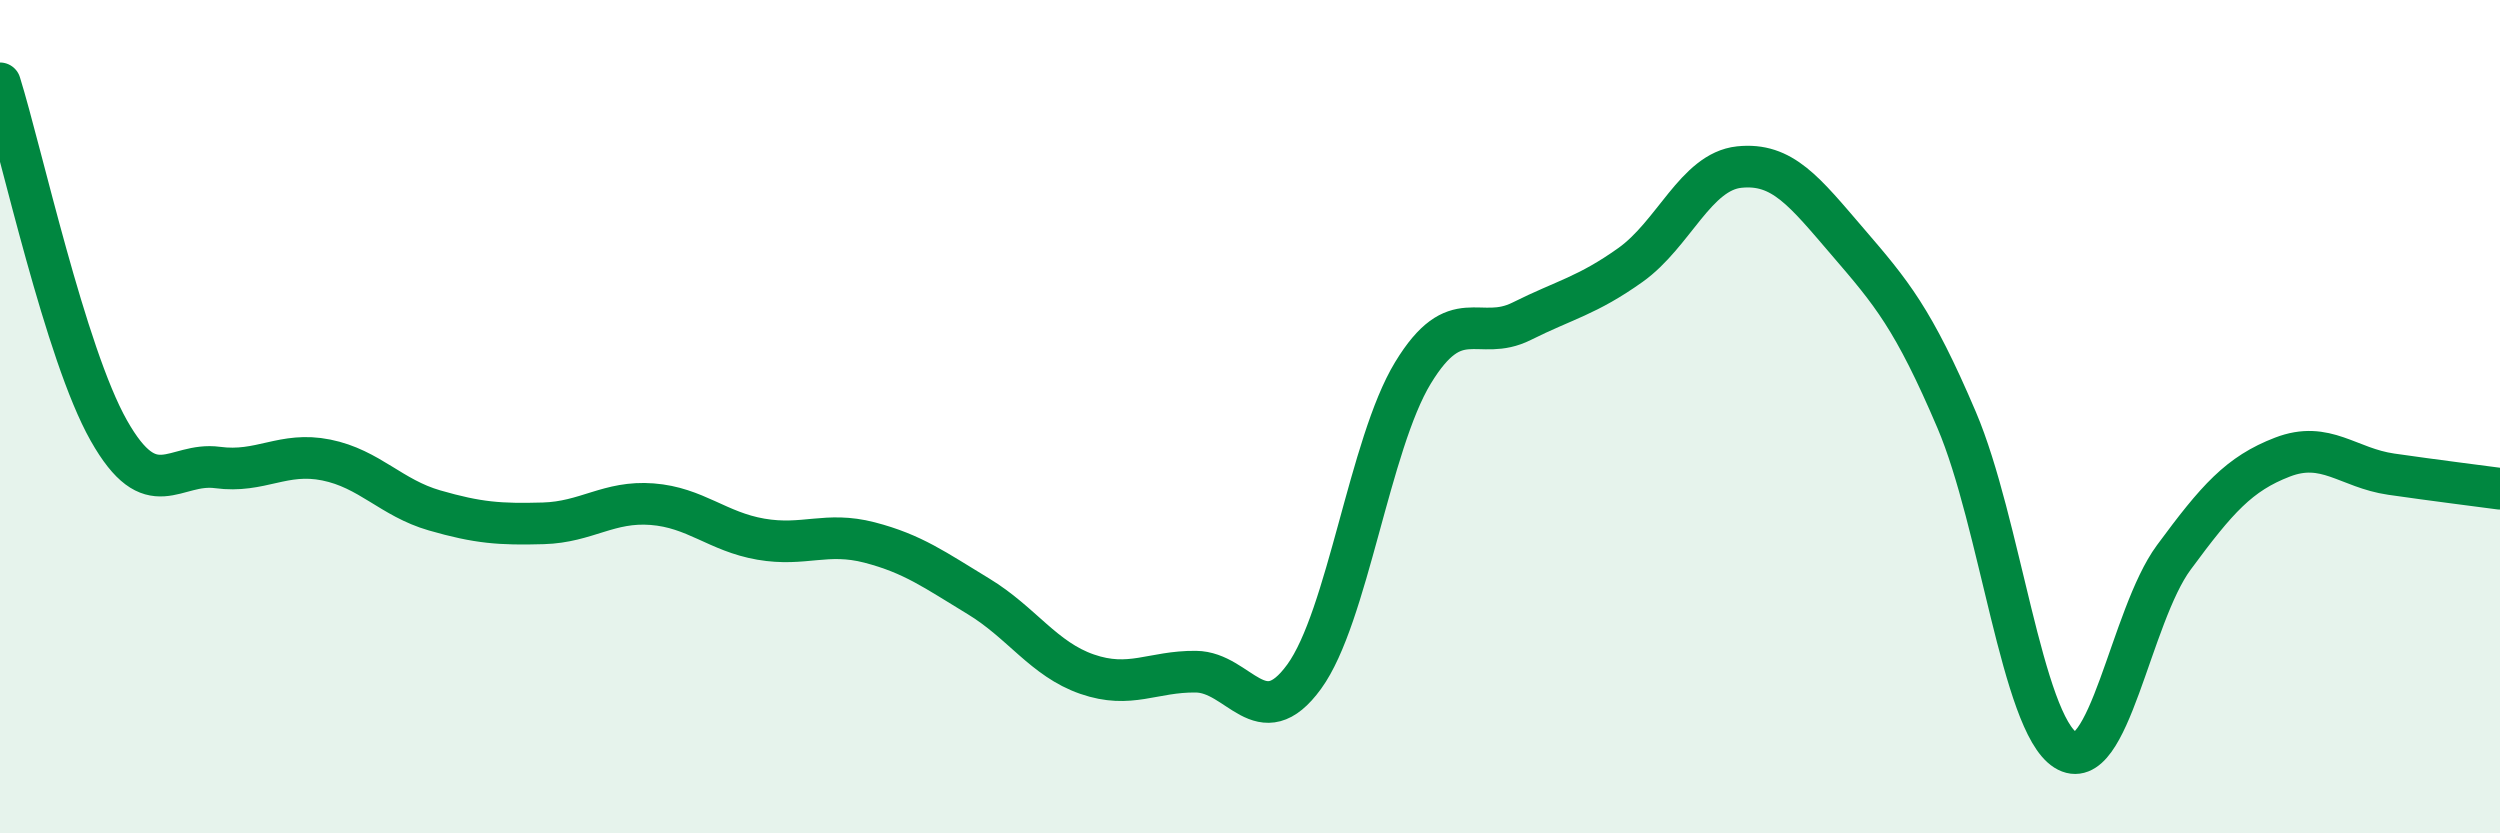 
    <svg width="60" height="20" viewBox="0 0 60 20" xmlns="http://www.w3.org/2000/svg">
      <path
        d="M 0,2 C 0.52,3.67 1.57,8.49 2.61,10.33 C 3.65,12.17 4.18,11.08 5.22,11.22 C 6.26,11.36 6.79,10.83 7.83,11.04 C 8.87,11.25 9.39,11.95 10.43,12.25 C 11.47,12.55 12,12.59 13.04,12.56 C 14.08,12.53 14.61,12.02 15.65,12.1 C 16.69,12.18 17.22,12.76 18.26,12.94 C 19.3,13.12 19.83,12.75 20.87,13.02 C 21.91,13.29 22.44,13.68 23.48,14.31 C 24.52,14.94 25.05,15.82 26.09,16.18 C 27.13,16.54 27.66,16.11 28.7,16.12 C 29.74,16.13 30.26,17.67 31.3,16.24 C 32.34,14.81 32.87,10.66 33.91,8.95 C 34.95,7.24 35.48,8.23 36.52,7.71 C 37.56,7.19 38.09,7.1 39.13,6.36 C 40.17,5.62 40.7,4.12 41.74,4.01 C 42.78,3.9 43.31,4.6 44.35,5.81 C 45.39,7.02 45.92,7.64 46.96,10.08 C 48,12.52 48.53,17.34 49.57,18 C 50.61,18.66 51.13,14.79 52.17,13.38 C 53.21,11.97 53.74,11.37 54.78,10.97 C 55.82,10.57 56.35,11.23 57.39,11.38 C 58.43,11.53 59.48,11.66 60,11.73L60 20L0 20Z"
        fill="#008740"
        opacity="0.1"
        stroke-linecap="round"
        stroke-linejoin="round"
      />
      <path
        d="M 0,2 C 0.52,3.67 1.57,8.49 2.61,10.33 C 3.65,12.17 4.18,11.08 5.22,11.22 C 6.26,11.36 6.79,10.83 7.83,11.04 C 8.87,11.25 9.39,11.95 10.43,12.25 C 11.47,12.55 12,12.59 13.04,12.56 C 14.08,12.53 14.61,12.02 15.65,12.1 C 16.69,12.18 17.22,12.76 18.26,12.94 C 19.3,13.12 19.83,12.75 20.87,13.02 C 21.91,13.29 22.44,13.68 23.48,14.31 C 24.52,14.94 25.05,15.82 26.09,16.18 C 27.13,16.54 27.66,16.11 28.7,16.12 C 29.74,16.13 30.26,17.67 31.3,16.24 C 32.34,14.81 32.87,10.66 33.91,8.95 C 34.95,7.24 35.48,8.23 36.52,7.71 C 37.56,7.19 38.09,7.1 39.13,6.36 C 40.17,5.62 40.7,4.12 41.74,4.01 C 42.78,3.9 43.31,4.6 44.35,5.81 C 45.39,7.02 45.92,7.64 46.96,10.08 C 48,12.52 48.53,17.34 49.57,18 C 50.61,18.66 51.13,14.79 52.17,13.38 C 53.21,11.97 53.74,11.37 54.78,10.97 C 55.82,10.57 56.35,11.23 57.39,11.38 C 58.43,11.53 59.48,11.66 60,11.73"
        stroke="#008740"
        stroke-width="1"
        fill="none"
        stroke-linecap="round"
        stroke-linejoin="round"
      />
    </svg>
  
